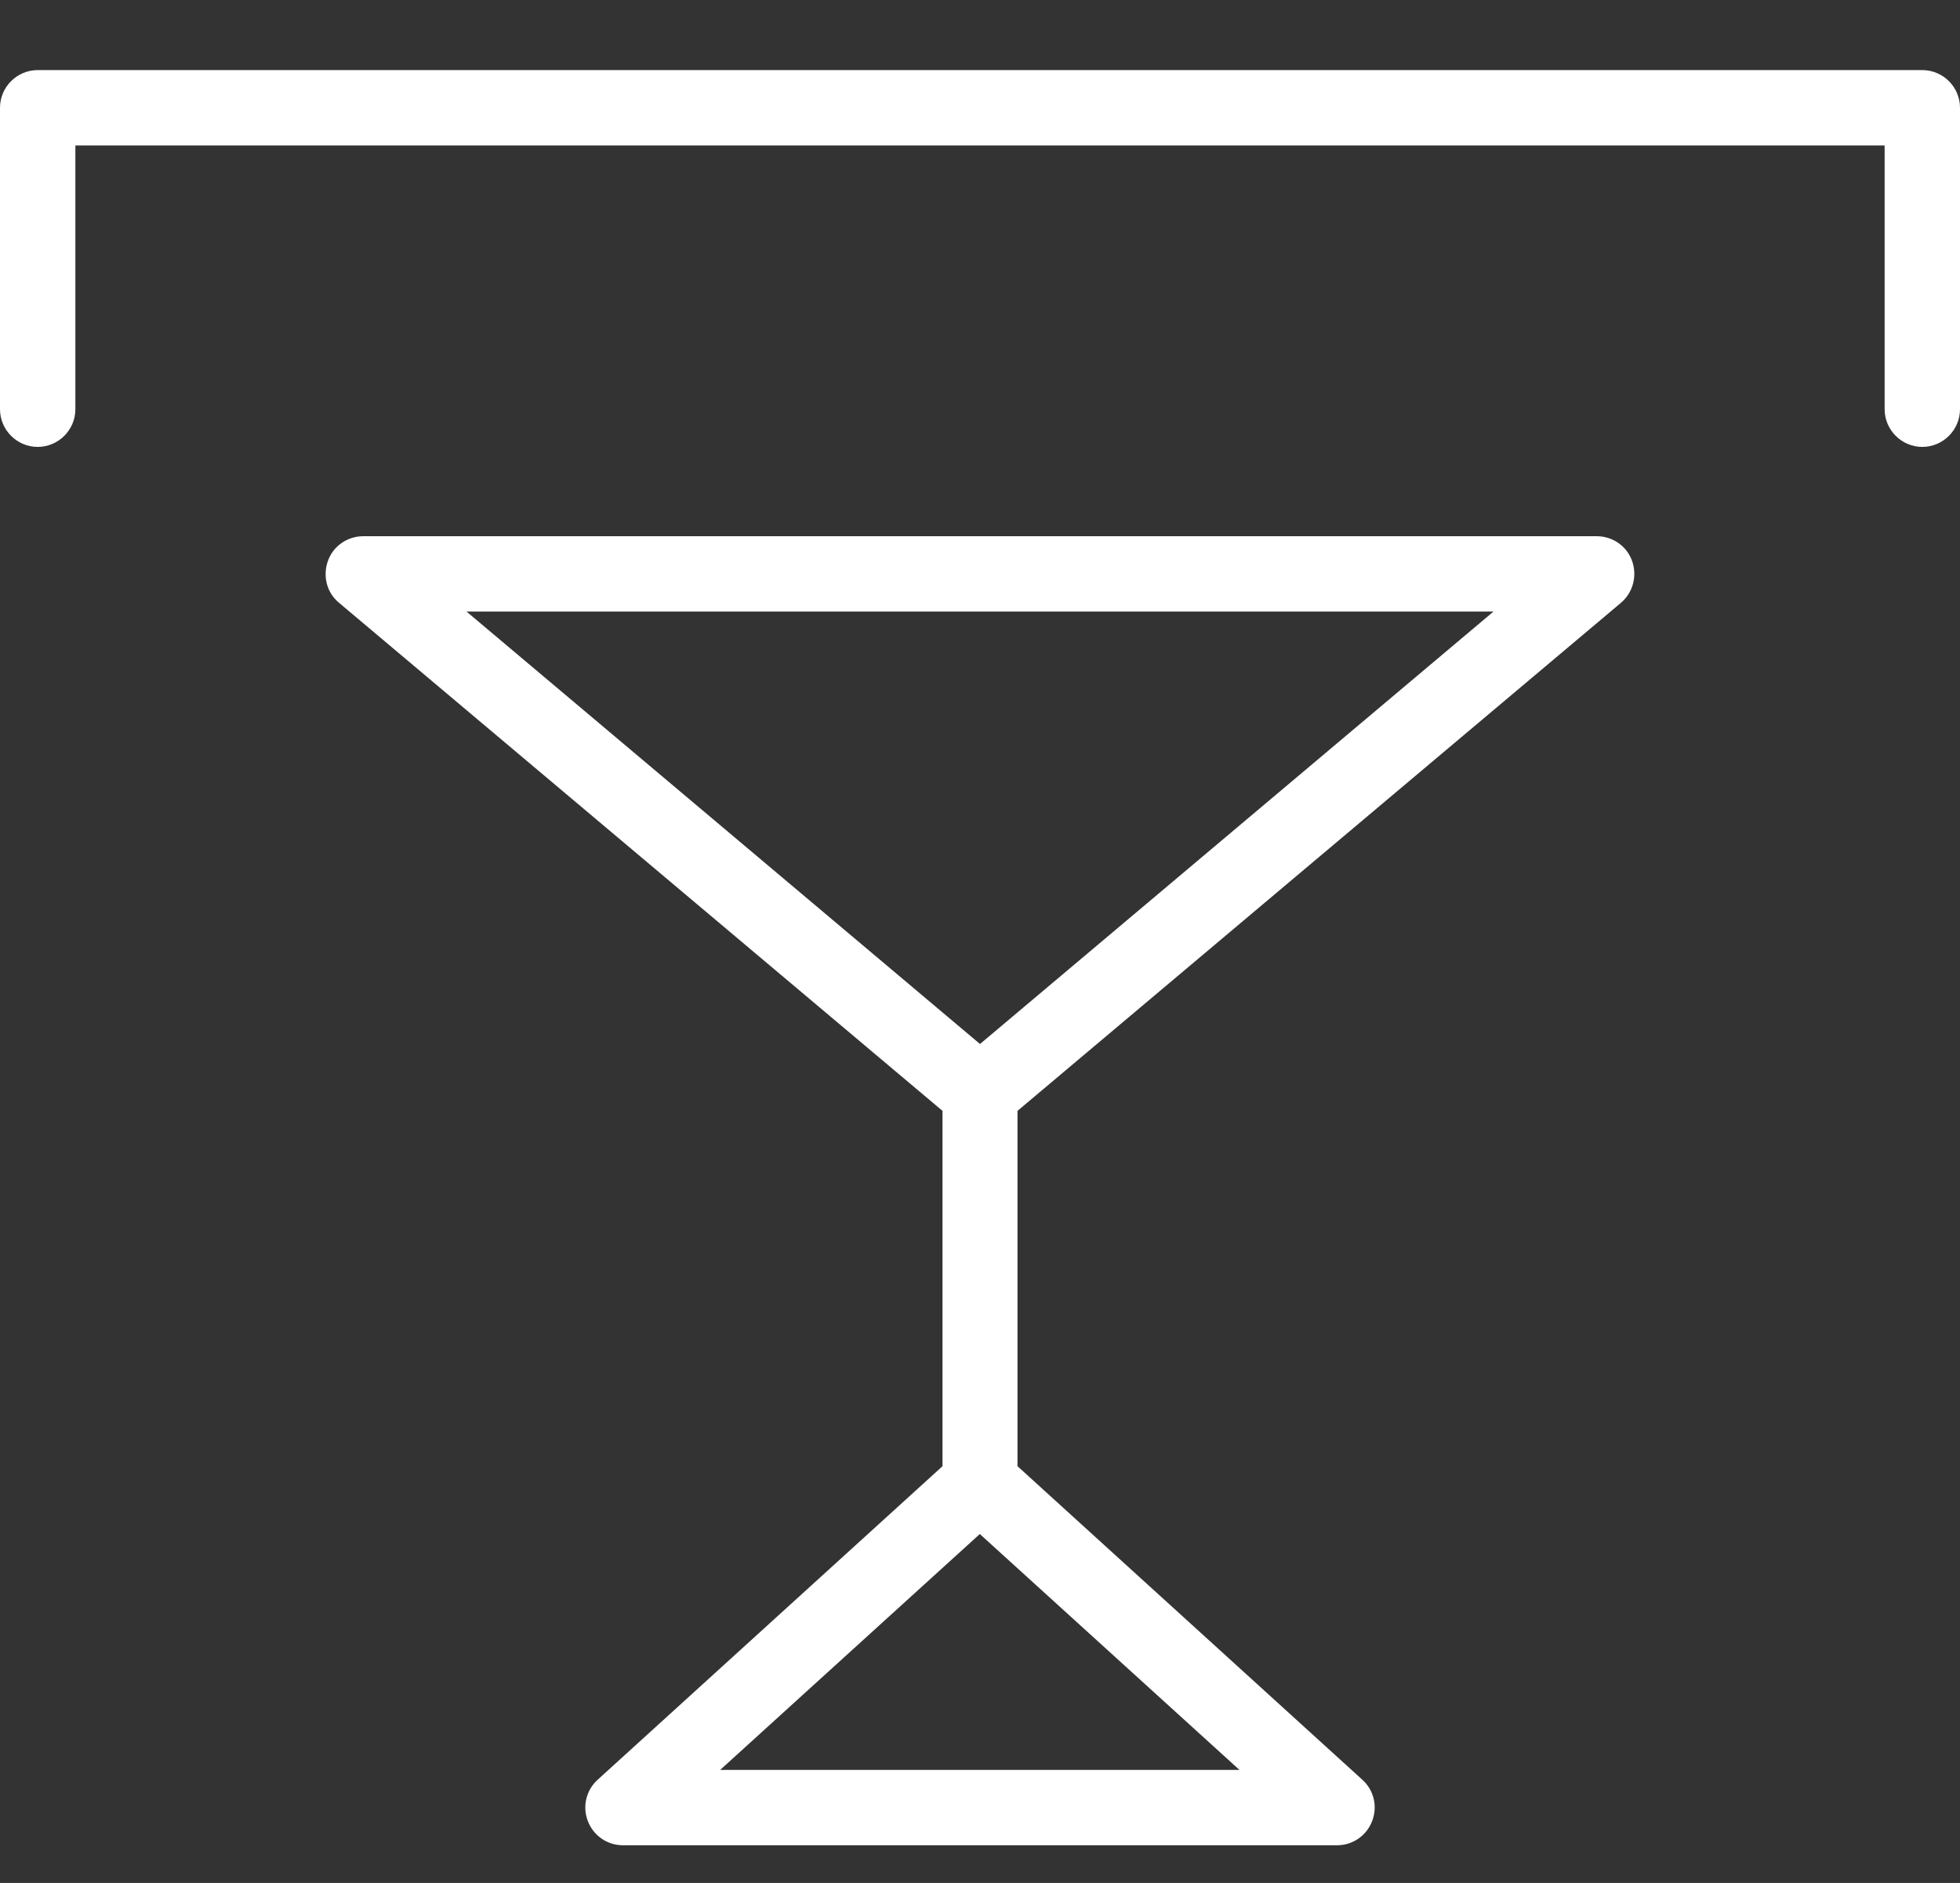 <?xml version="1.0" encoding="UTF-8"?>
<svg id="Capa_2" data-name="Capa 2" xmlns="http://www.w3.org/2000/svg" viewBox="0 0 52.01 49.97">
  <rect x="0" y="0" width="52.01" height="49.97" fill="#333333" stroke="none"/>
  <defs>
    <style>
      .cls-1 {
        fill: none;
      }

      .cls-1, .cls-2 {
        stroke-width: 0px;
      }

      .cls-2 {
        fill: #fff;
      }
    </style>
  </defs>
  <g id="Capa_1-2" data-name="Capa 1">
    <g>
      <rect class="cls-1" x="1.01" y="0" width="50" height="49.97"/>
      <g>
        <path class="cls-2" d="M42.37,14.23H9.64c-.42,0-.8.26-.94.66s-.03.84.3,1.11l16.01,13.48v9.43l-9.15,8.32c-.31.28-.41.72-.26,1.1.15.39.52.64.93.64h18.95c.41,0,.78-.25.93-.64.15-.39.05-.82-.26-1.1l-9.15-8.32v-9.43l16.01-13.48c.32-.27.44-.71.3-1.11s-.52-.66-.94-.66ZM32.89,46.97h-13.78l6.89-6.26,6.89,6.26ZM26.01,27.71l-13.63-11.48h27.25l-13.63,11.48Z"/>
        <path class="cls-2" d="M51.01,1.86H1c-.55,0-1,.45-1,1v8c0,.55.45,1,1,1s1-.45,1-1V3.86h48.01v7c0,.55.45,1,1,1s1-.45,1-1V2.86c0-.55-.45-1-1-1Z"/>
      </g>
    </g>
  </g>
</svg>